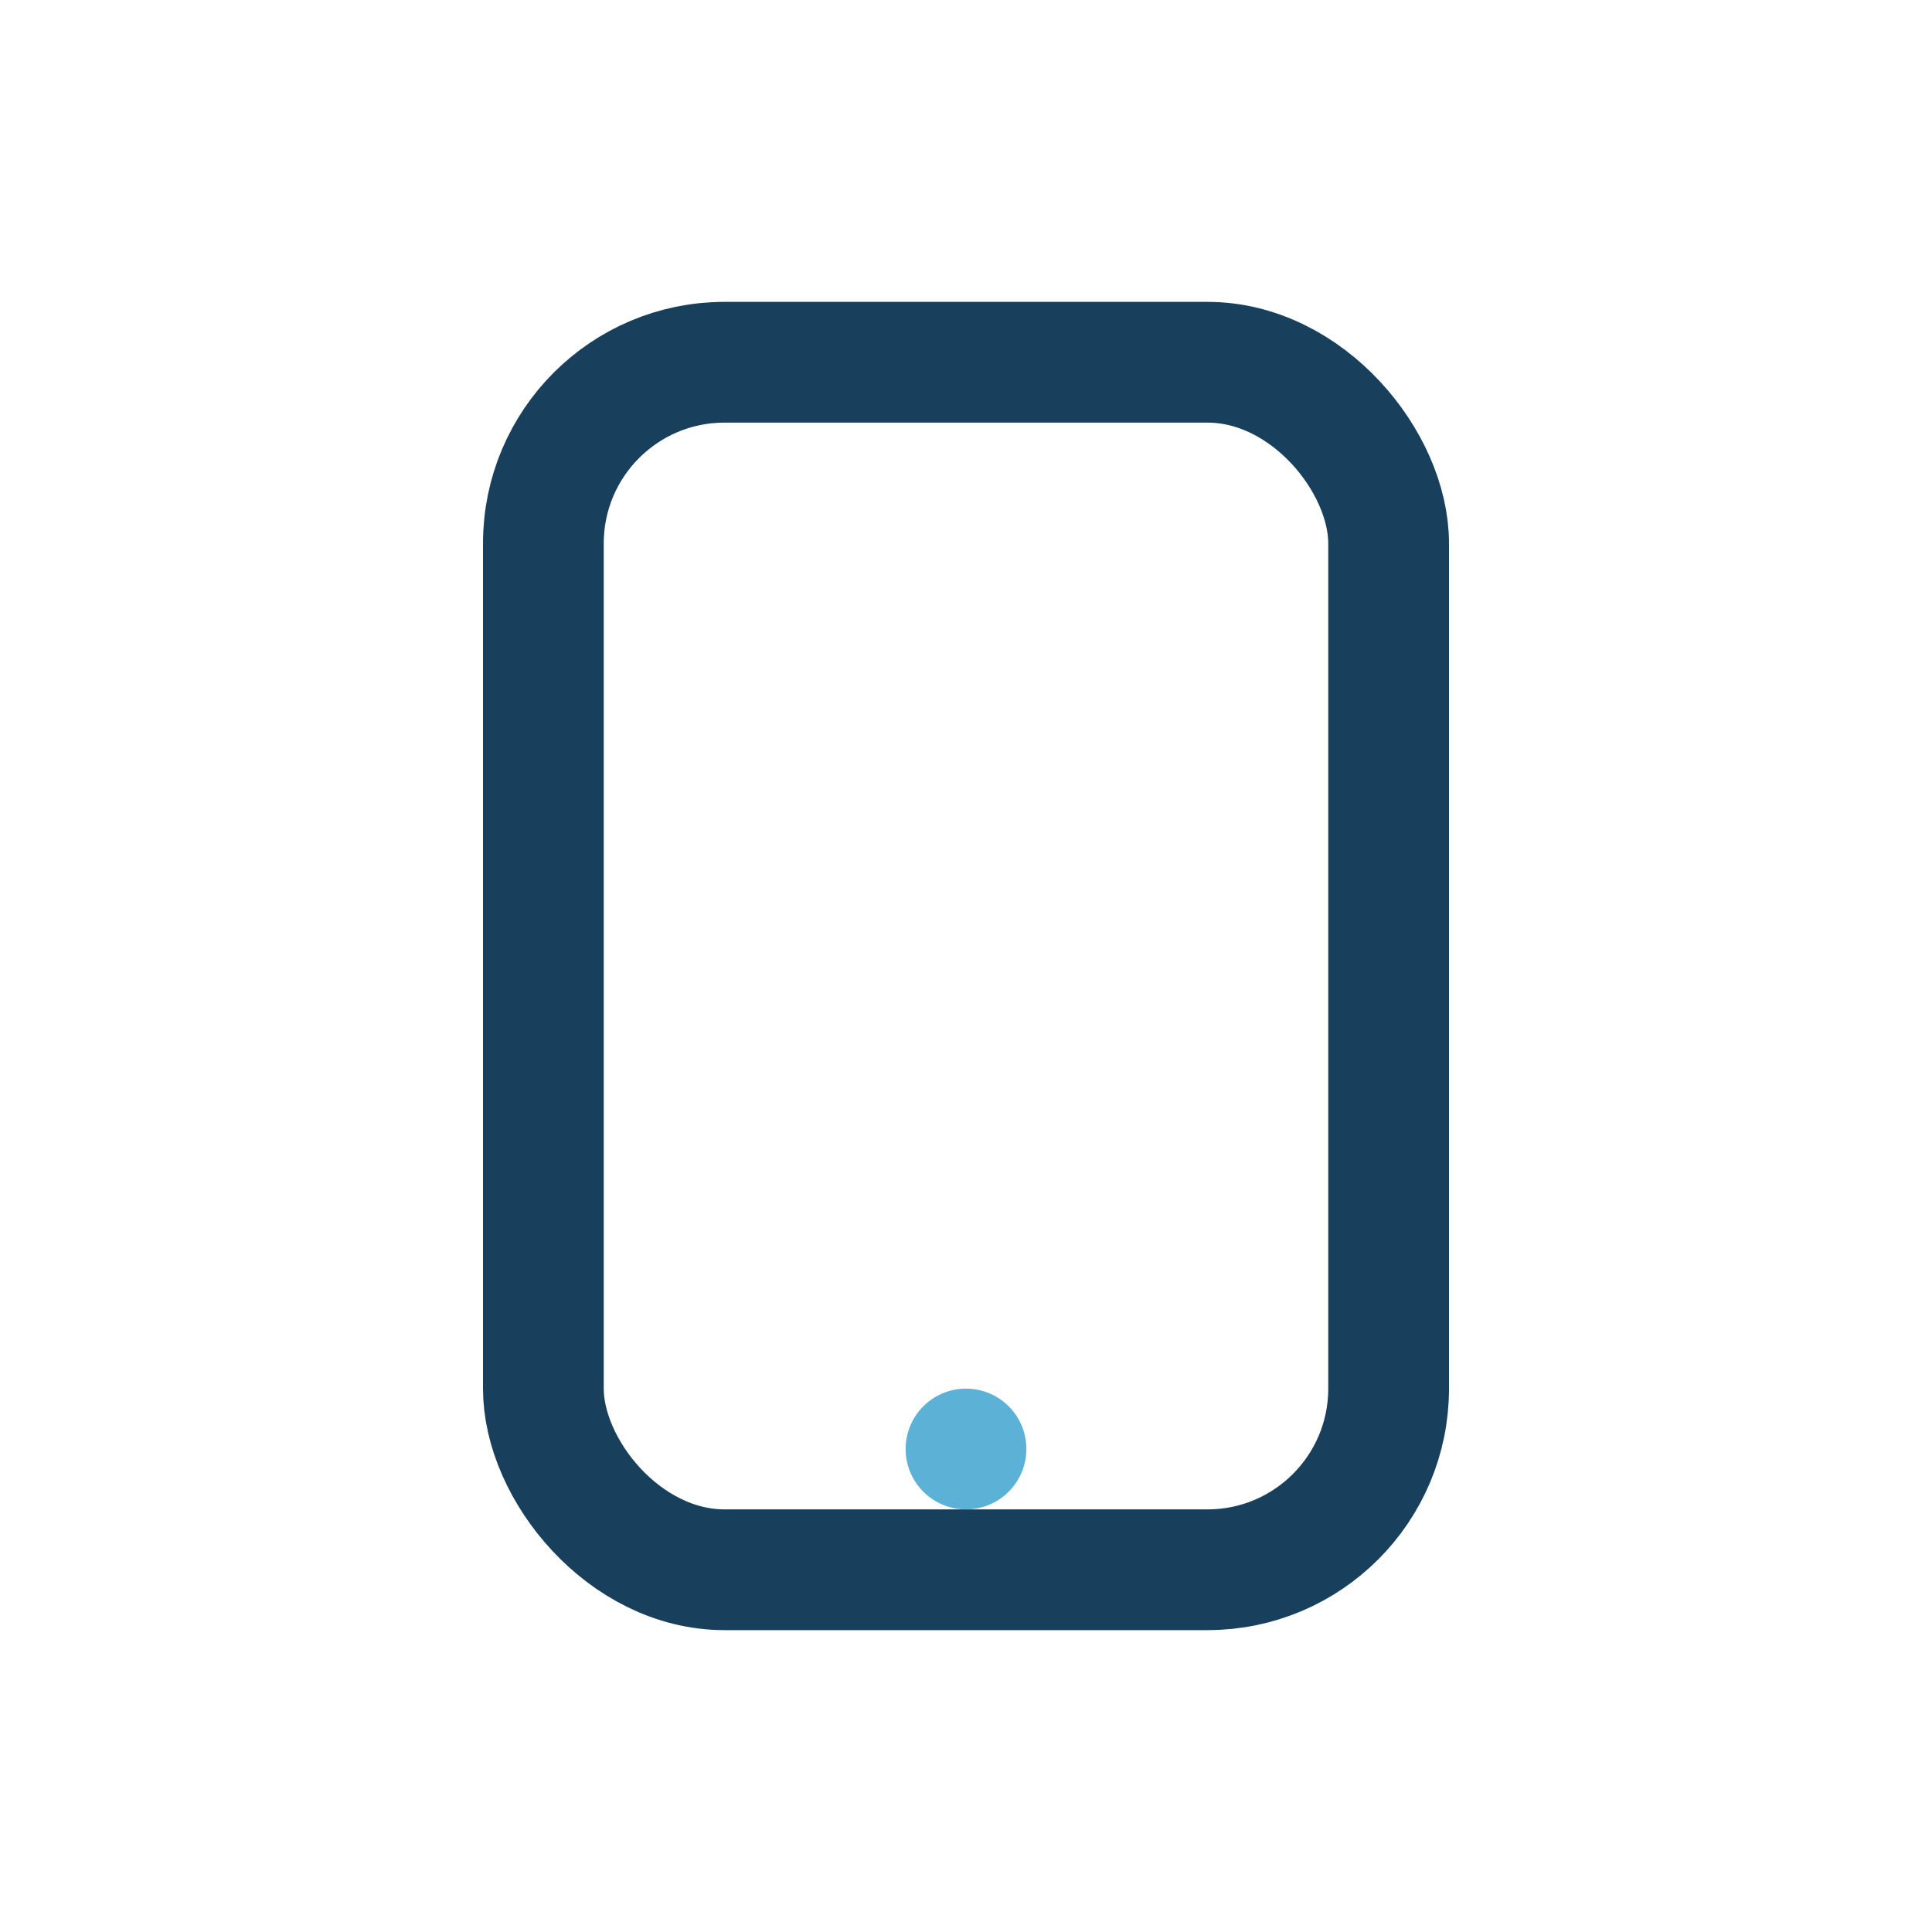 <?xml version="1.0" encoding="UTF-8"?>
<svg xmlns="http://www.w3.org/2000/svg" width="32" height="32" viewBox="0 0 32 32"><rect x="9" y="6" width="14" height="20" rx="3" fill="none" stroke="#18405C" stroke-width="2"/><circle cx="16" cy="24" r="1" fill="#5BB2D6"/></svg>
